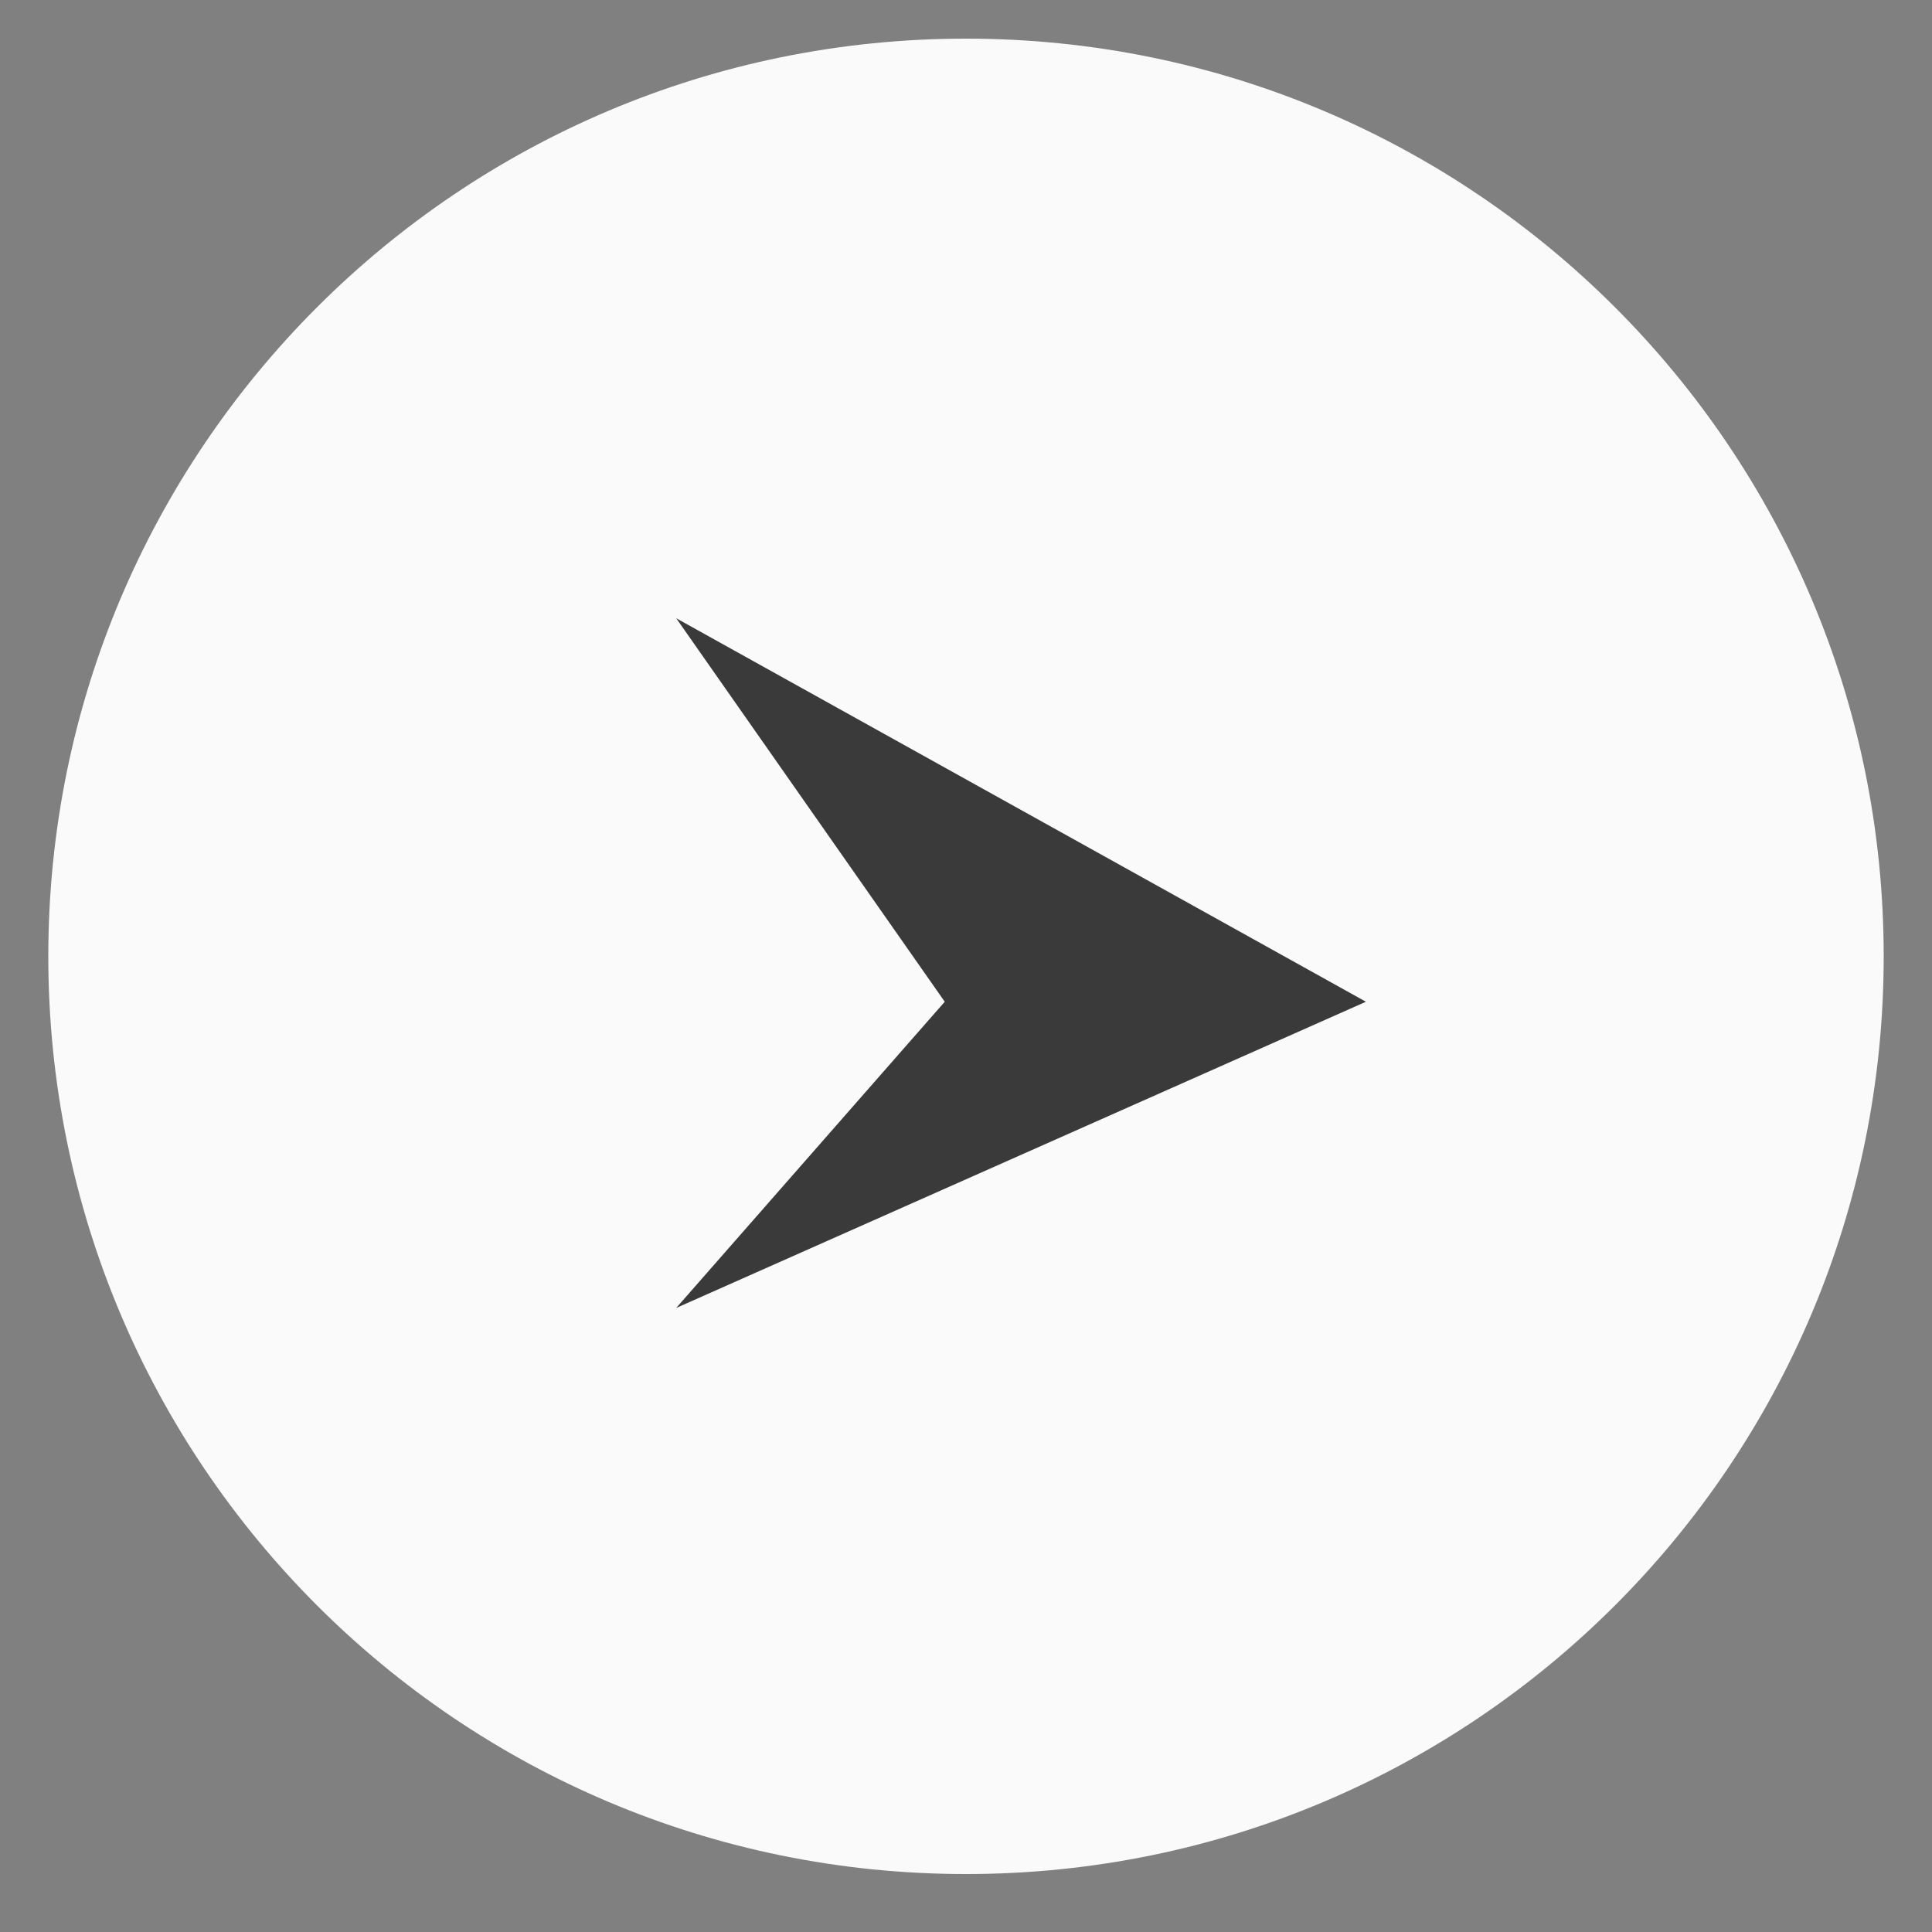 <?xml version="1.0" encoding="UTF-8"?><svg id="_レイヤー_2" data-name="レイヤー 2" xmlns="http://www.w3.org/2000/svg" viewBox="0 0 20 20"><rect x="0" y="0" width="20" height="20" fill="#808080" stroke="none"/><defs><style>.cls-1 {
        fill: none;
      }

      .cls-1, .cls-2, .cls-3 {
        stroke-width: 0px;
      }

      .cls-2 {
        fill: #3a3a3a;
      }

      .cls-3 {
        fill: #fafafa;
      }</style></defs><g id="_レイヤー_1-2" data-name="レイヤー 1"><g id="icon_link_white"><rect class="cls-1" width="20" height="20"/><g><path class="cls-3" d="M19.5,9.9C19.5,4.65,15.25.4,10,.4S.5,4.65.5,9.9s4.25,9.5,9.5,9.5,9.5-4.25,9.5-9.5Z"/><path class="cls-2" d="M14.14,10.37l-7.14-3.97,2.78,3.97-2.78,3.17,7.14-3.17Z"/></g></g></g></svg>